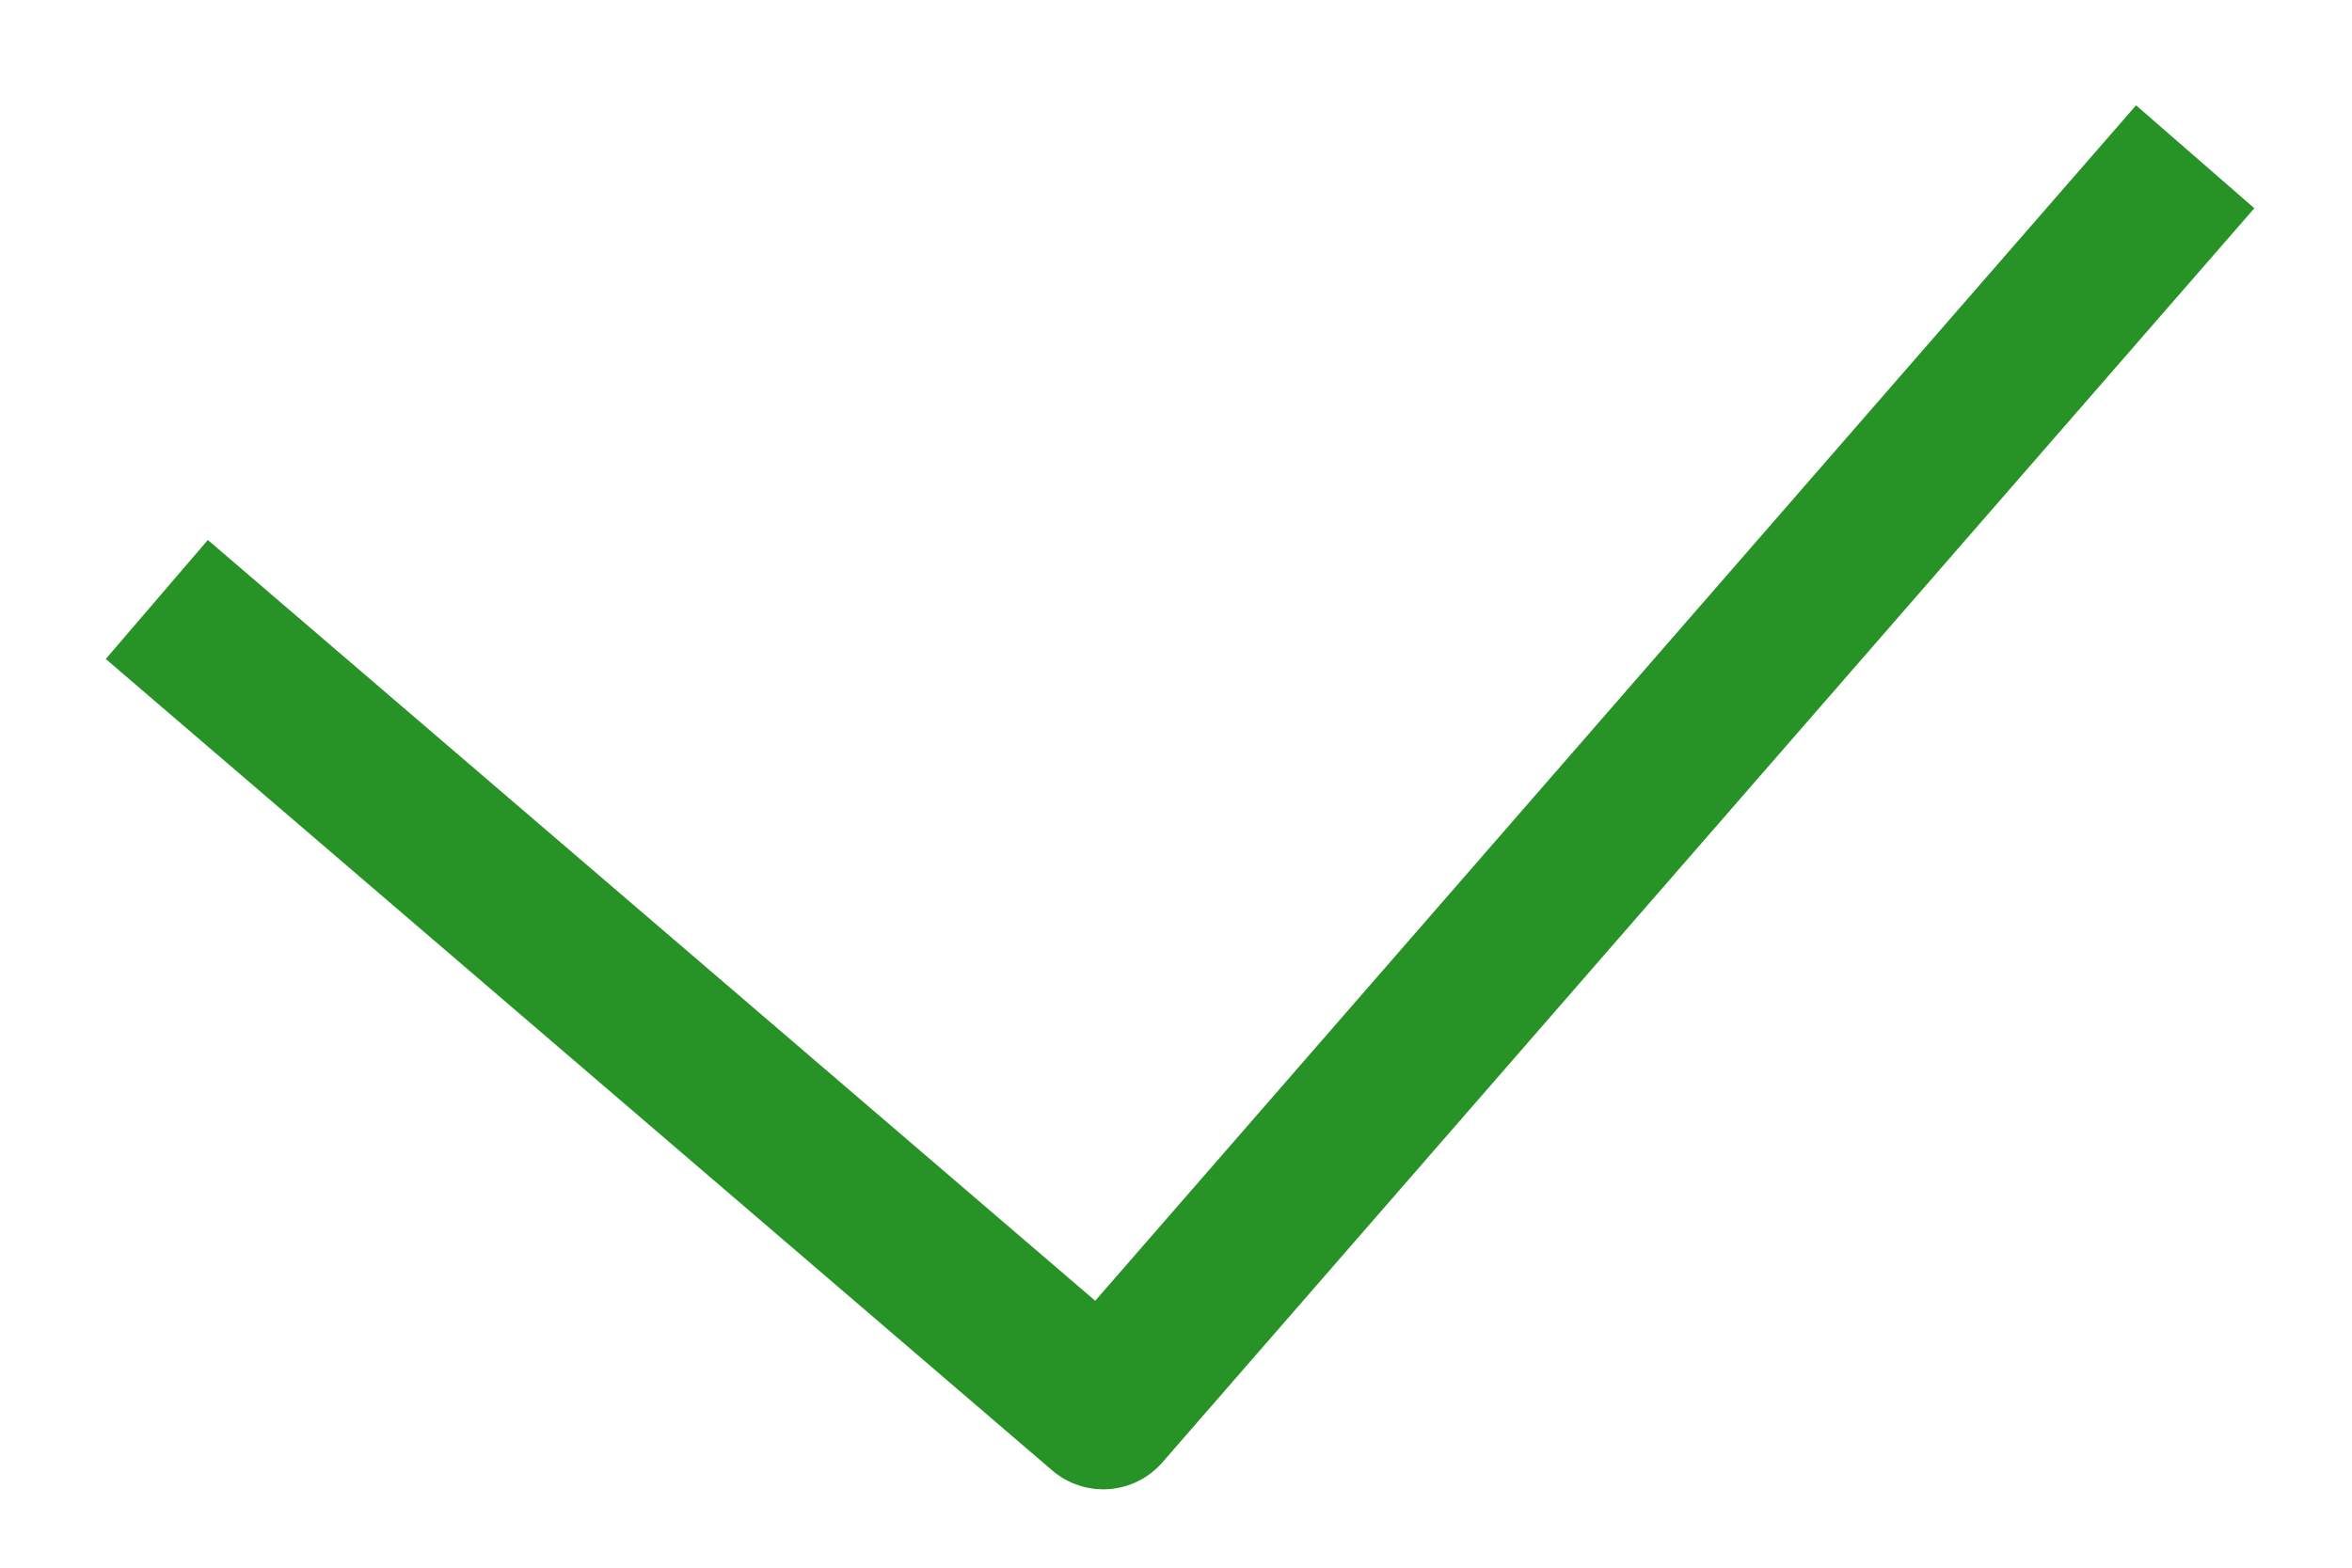 <?xml version="1.0" encoding="UTF-8"?> <svg xmlns="http://www.w3.org/2000/svg" width="15" height="10" viewBox="0 0 15 10" fill="none"> <path d="M1 3.824L7.036 9L14 1" stroke="#279225" stroke-linejoin="round"></path> </svg> 